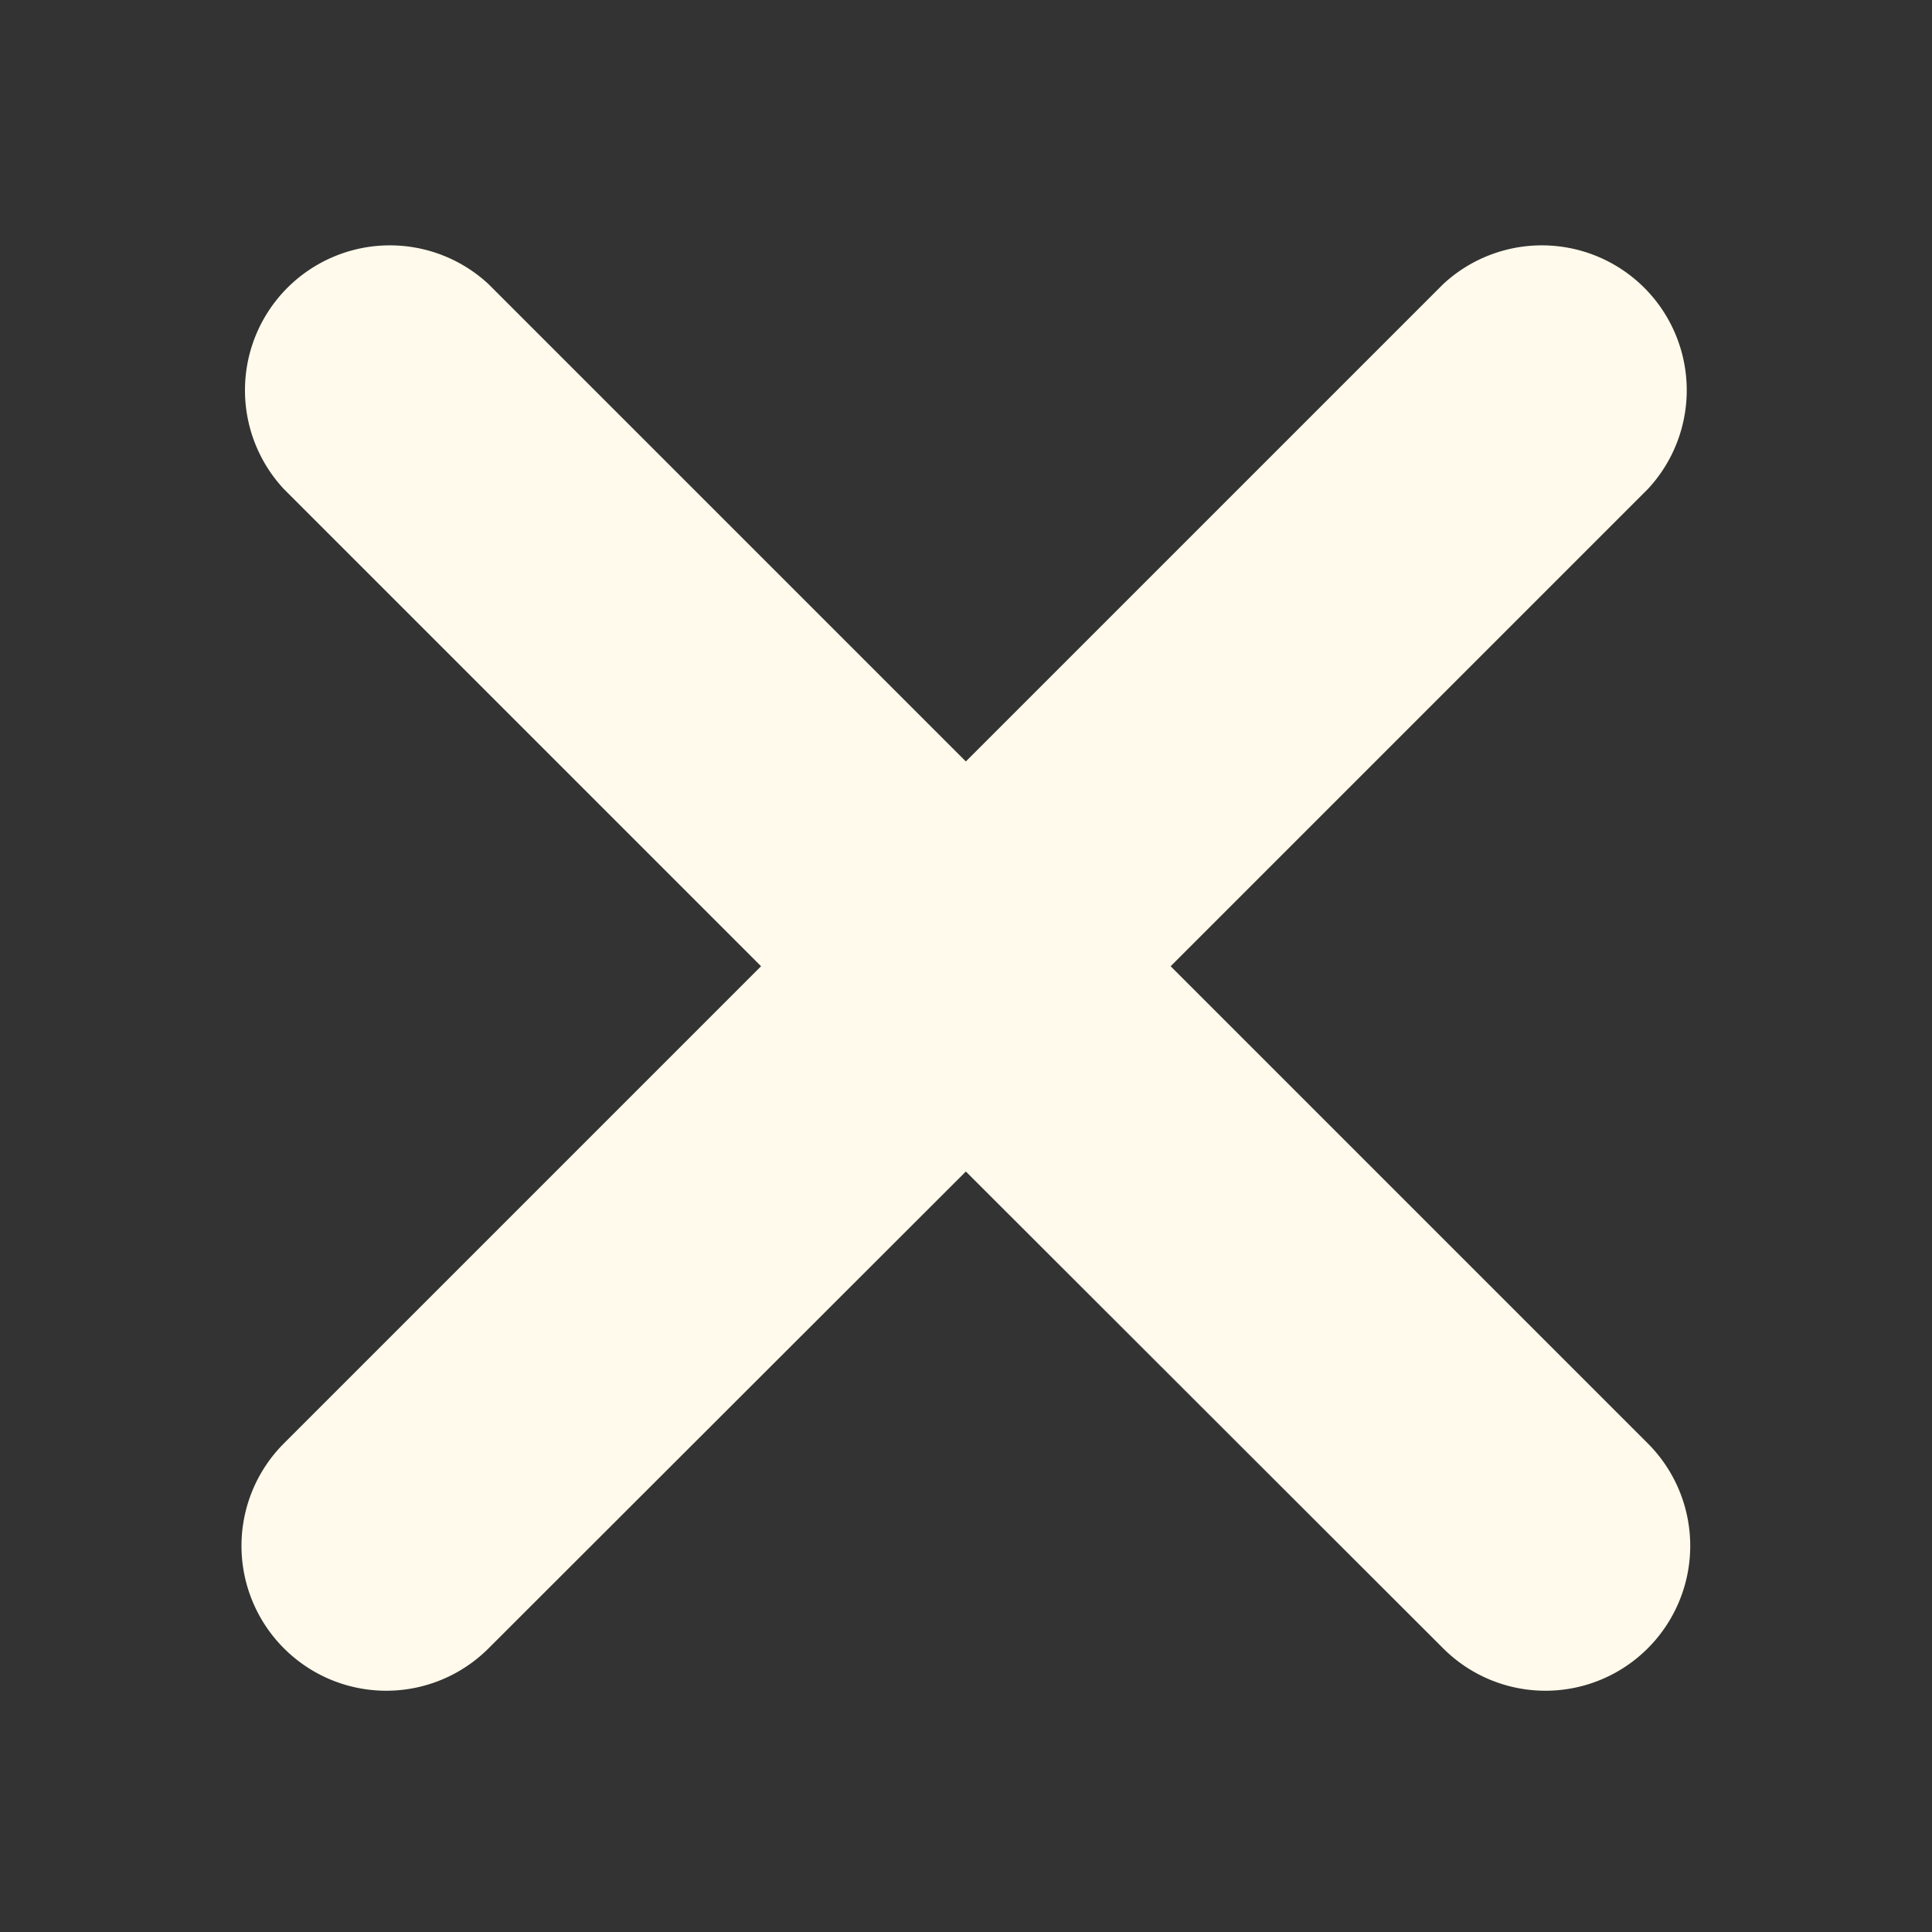 <?xml version="1.0" encoding="UTF-8"?> <svg xmlns="http://www.w3.org/2000/svg" id="icon-close-negativo" width="40" height="40" viewBox="0 0 40 40"><rect x="0" y="0" width="40" height="40" fill="#333333" stroke="none"/><path id="Trazado_71" data-name="Trazado 71" d="M29.12,33.88a3,3,0,0,1,0,4.24,2.994,2.994,0,0,1-4.24,0L15,28.25,5.12,38.12a2.994,2.994,0,0,1-4.24,0,3,3,0,0,1,0-4.24L10.76,24,.88,14.12A3,3,0,0,1,5.12,9.88L15,19.76l9.88-9.88a3,3,0,0,1,4.24,4.24L19.24,24Z" transform="translate(4.997 -3.995)" fill="#fffaeb"></path><rect id="Rectángulo_36" data-name="Rectángulo 36" width="40" height="40" fill="none"></rect></svg> 